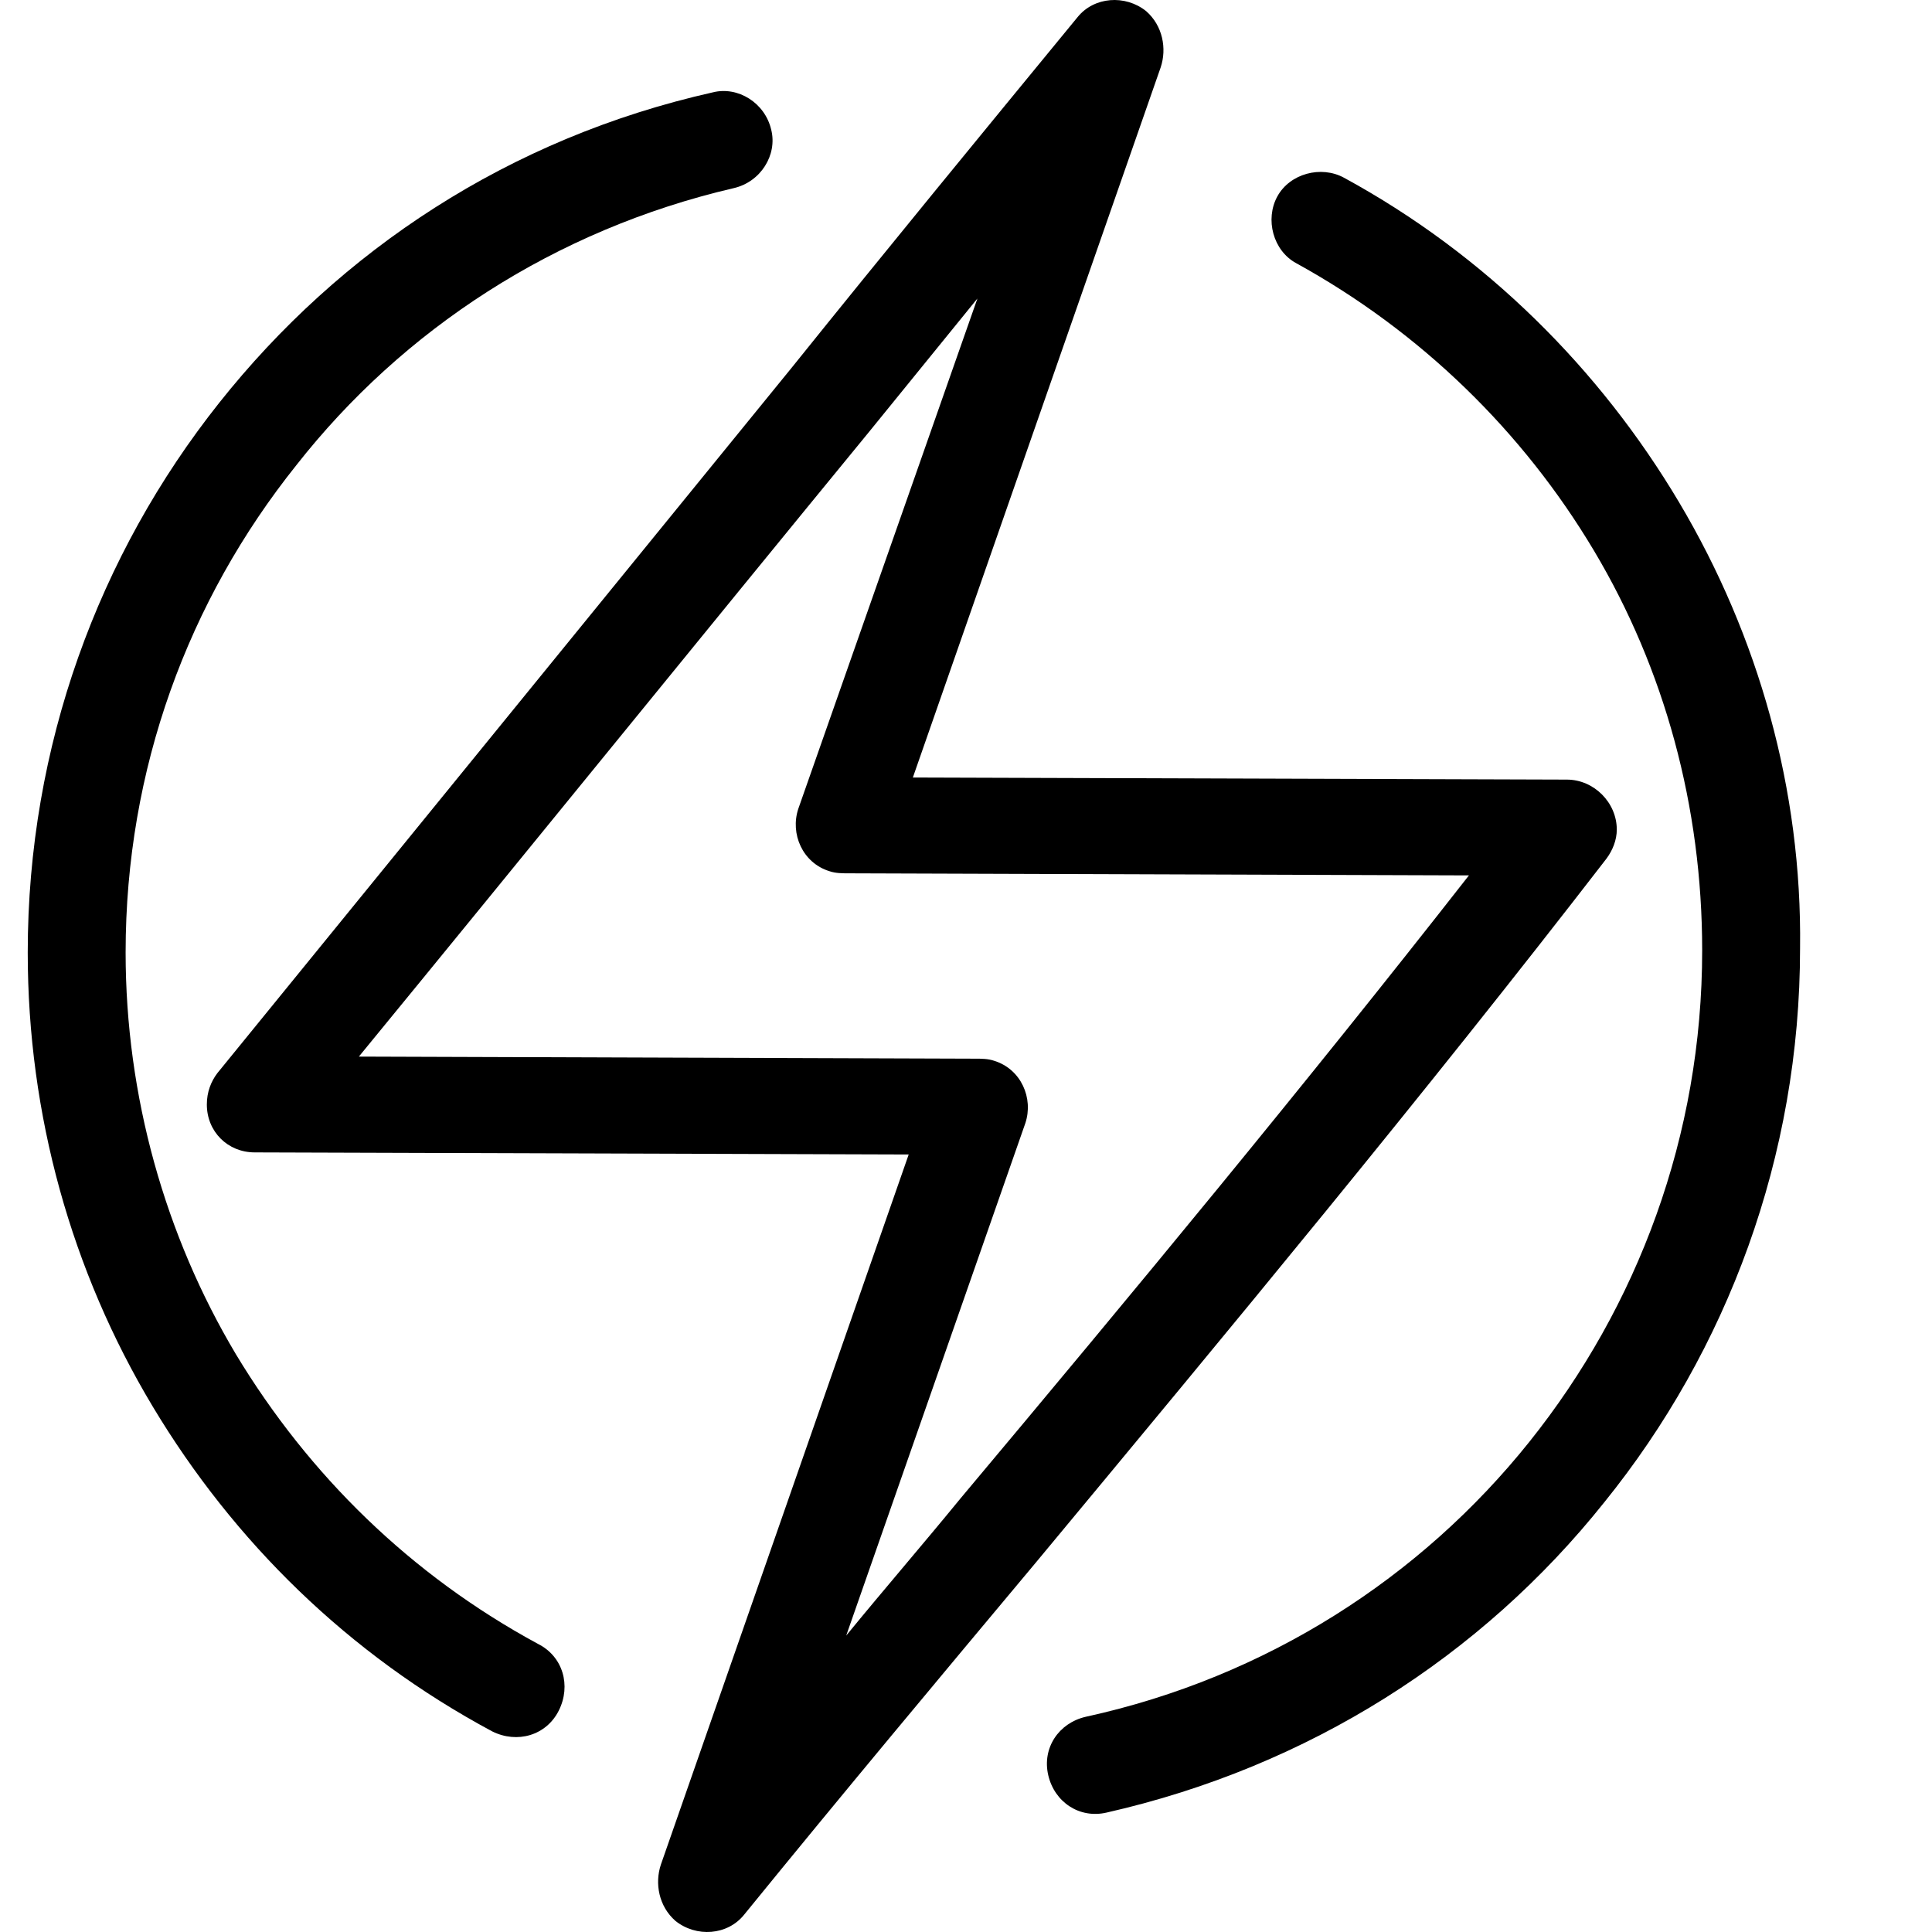 <?xml version="1.0" encoding="UTF-8"?> <svg xmlns="http://www.w3.org/2000/svg" xmlns:xlink="http://www.w3.org/1999/xlink" id="Capa_1" x="0px" y="0px" viewBox="0 0 371.067 371.067" style="enable-background:new 0 0 371.067 371.067;" xml:space="preserve" width="512px" height="512px" class=""><g transform="matrix(1 0 0 1 -5 0)"><g transform="matrix(1 0 0 1 -5 0)"><g> <g> <path d="M310.927,149.733l-125.6-0.4l47.6-136.4c1.2-3.6,0.4-8-2.8-10.8c-4-3.2-10-2.8-13.2,1.2c-18.4,22.4-36.8,44.8-54.8,67.2 c-36.8,45.2-73.6,90.4-110.4,135.6c-1.2,1.6-2,3.6-2,6c0,5.2,4,9.2,9.2,9.2l125.6,0.4l-47.6,136.4c-1.2,3.6-0.4,8,2.8,10.8 c4,3.2,10,2.8,13.2-1.2c19.2-23.6,37.6-45.6,56-67.6c37.2-44.8,74.4-89.6,109.6-135.2c1.2-1.6,2-3.6,2-5.6 C320.526,154.133,316.127,149.733,310.927,149.733z M194.527,287.733c-7.2,8.8-14.8,17.6-22,26.4l34.4-98.4c1.6-4.8-0.8-10.4-6-12 c-1.2-0.4-2.4-0.4-3.6-0.4l-118.4-0.4c32.8-40,65.2-80,98-120l20.8-25.6l-34.4,98c-1.6,4.8,0.8,10.4,6,12c1.2,0.4,2.4,0.4,3.6,0.4 l119.2,0.4C260.527,208.533,227.727,248.133,194.527,287.733z" data-original="#000000" class="active-path" fill="#000000"></path> </g> </g><g> <g> <path d="M158.127,24.933c-1.2-5.2-6.4-8.4-11.2-7.2c-39.2,8.8-71.6,30.4-94.8,59.6s-36.8,66-36.8,105.6c0,31.2,8.4,61.2,24,87.2 c15.6,26,37.6,47.6,65.2,62.4c4.8,2.4,10.4,0.8,12.8-4c2.4-4.8,0.8-10.4-4-12.8c-24.4-13.2-44-32.4-58-55.6 c-13.6-22.8-21.2-49.6-21.2-77.2c0-35.2,12-67.6,32.8-93.6c20.4-26,49.6-45.2,84-53.2 C156.127,34.933,159.326,29.733,158.127,24.933z" data-original="#000000" class="active-path" fill="#000000"></path> </g> </g><g> <g> <path d="M332.526,96.533c-15.2-25.6-37.2-47.6-64.4-62.4c-4.4-2.4-10.4-0.8-12.8,3.6c-2.4,4.4-0.8,10.4,3.6,12.8 c24,13.2,43.6,32.4,57.2,55.2c13.6,22.8,20.8,49.2,20.8,76.8c0,35.6-12.4,68.4-33.2,94.4c-20.8,26-50.4,45.2-85.2,52.8 c-5.2,1.2-8.4,6-7.2,11.2c1.2,5.2,6,8.4,11.2,7.2c38.8-8.8,72-30,95.6-59.6c23.6-29.2,37.6-66.4,37.6-106.4 C356.127,151.733,347.727,122.133,332.526,96.533z" data-original="#000000" class="active-path" fill="#000000"></path> </g> </g></g></g> </svg> 